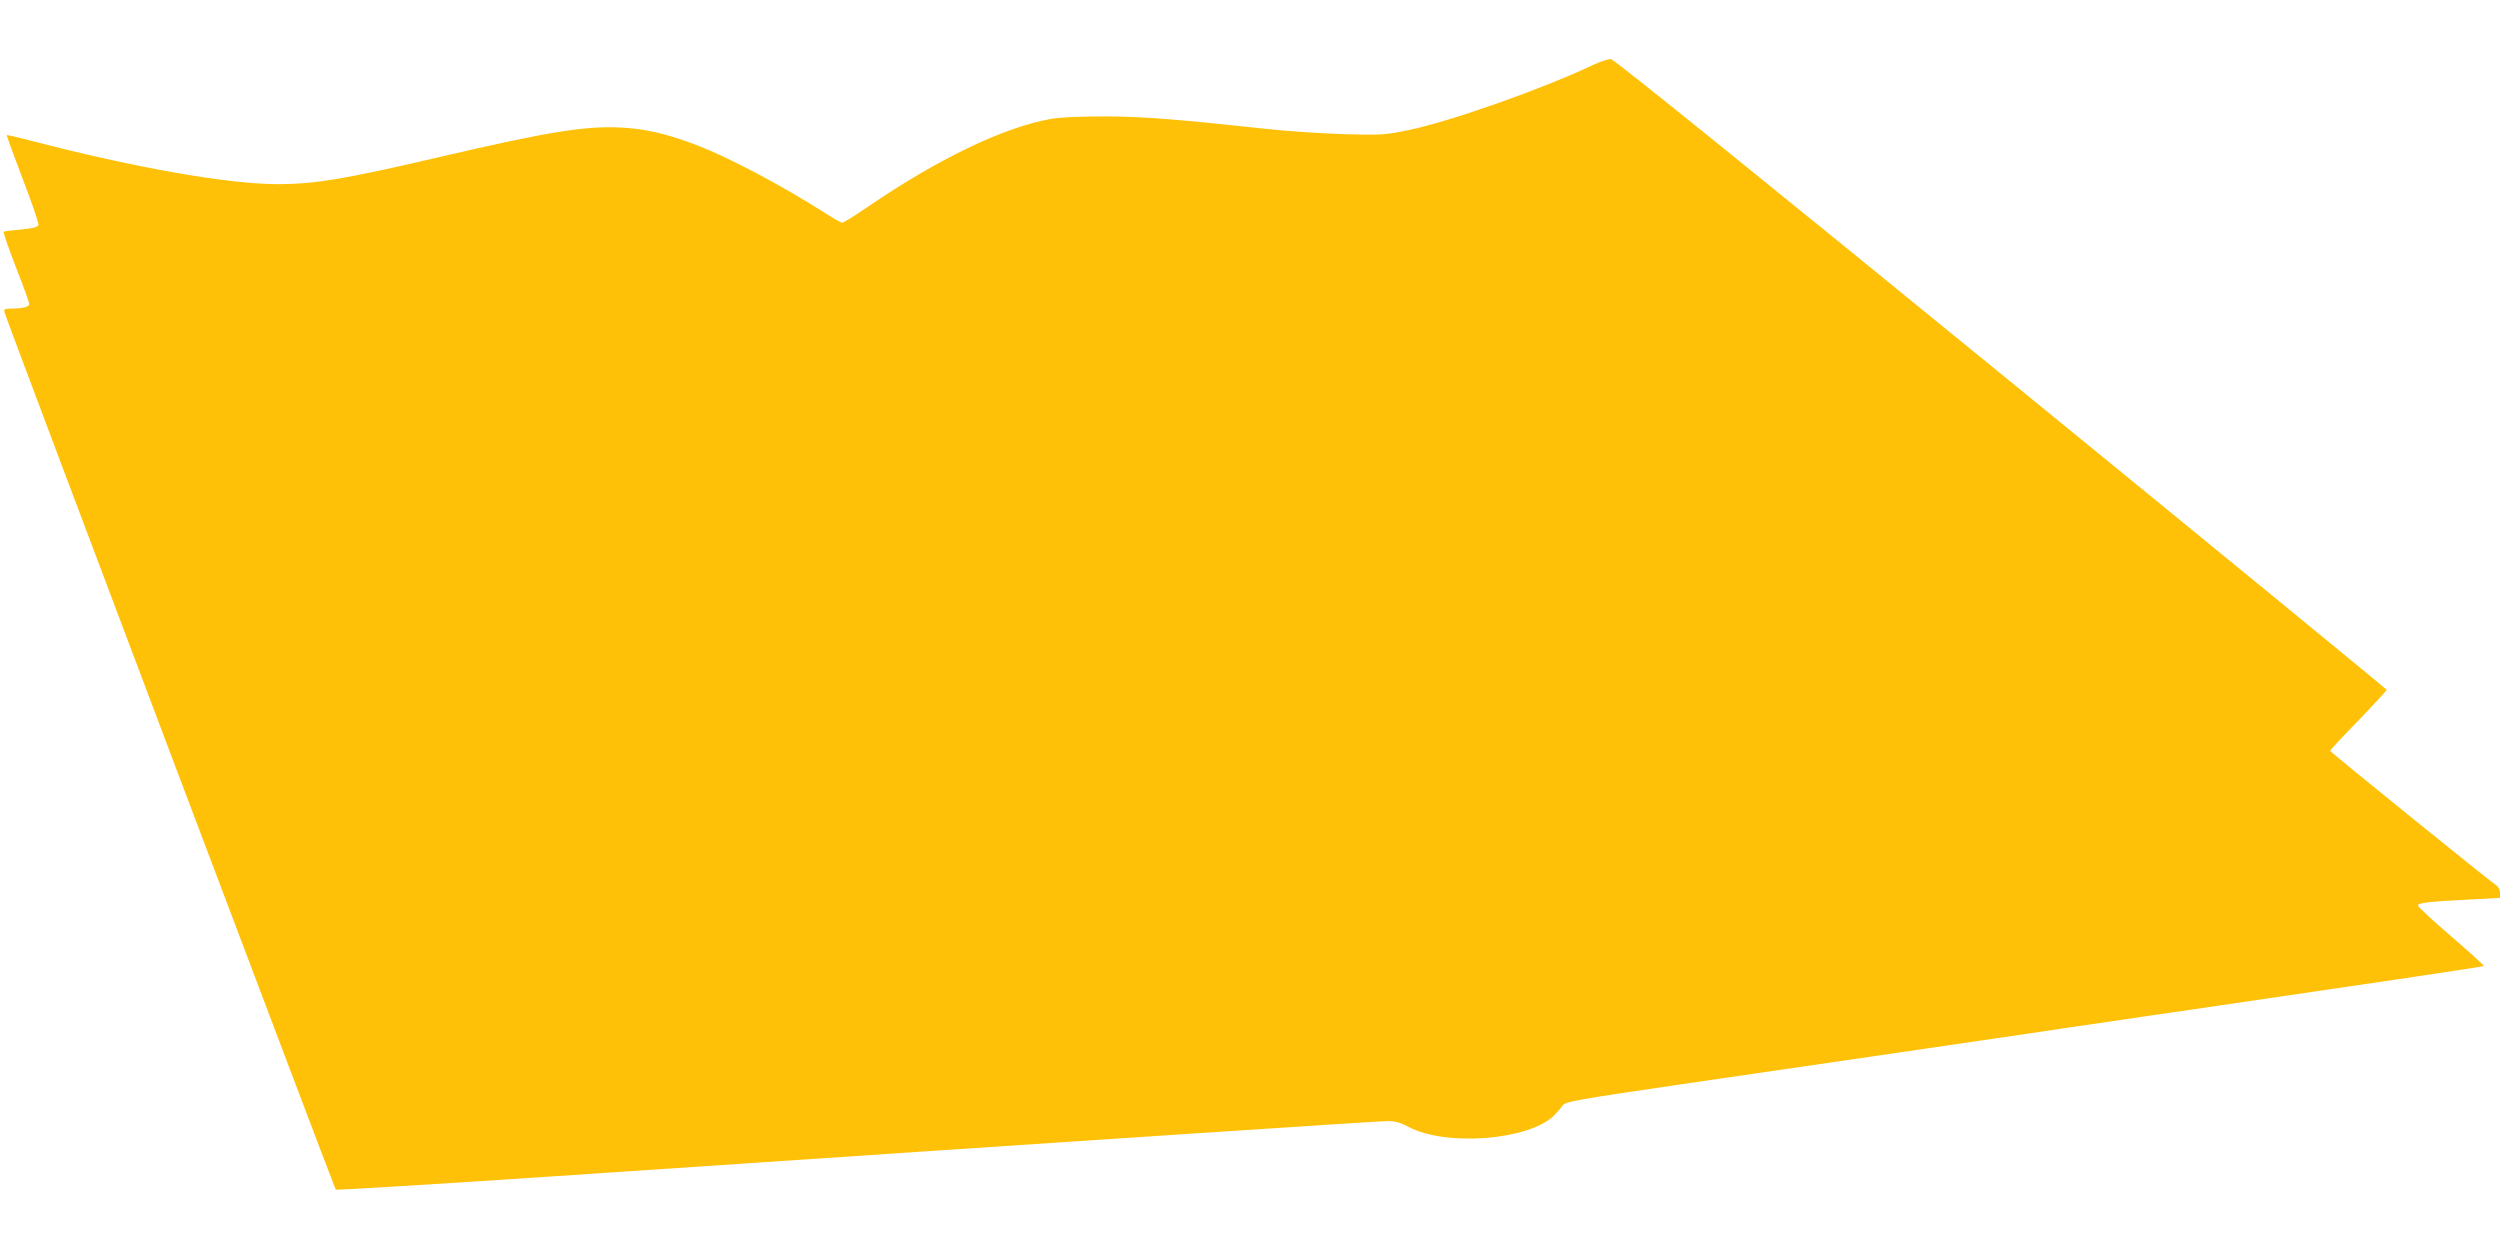 <?xml version="1.0" standalone="no"?>
<!DOCTYPE svg PUBLIC "-//W3C//DTD SVG 20010904//EN"
 "http://www.w3.org/TR/2001/REC-SVG-20010904/DTD/svg10.dtd">
<svg version="1.0" xmlns="http://www.w3.org/2000/svg"
 width="1280pt" height="640pt" viewBox="0 0 1280 640"
 preserveAspectRatio="xMidYMid meet">
<g transform="translate(0,640) scale(0.1,-0.1)"
fill="#ffc107" stroke="none">
<path d="M8160 6069 c-266 -126 -735 -291 -948 -335 -120 -25 -138 -26 -332
-21 -113 4 -290 15 -395 27 -465 50 -627 63 -825 64 -133 0 -231 -4 -280 -13
-242 -43 -579 -205 -940 -452 -64 -44 -121 -79 -128 -79 -6 0 -44 21 -84 47
-221 141 -490 284 -656 348 -156 60 -265 85 -392 92 -187 9 -371 -21 -930
-151 -483 -113 -635 -138 -825 -139 -258 0 -739 85 -1268 223 -66 17 -120 30
-122 28 -2 -2 35 -103 82 -226 47 -122 83 -228 80 -235 -4 -10 -32 -17 -89
-22 -45 -4 -86 -9 -89 -11 -4 -2 24 -83 62 -181 38 -97 69 -182 69 -189 0 -15
-33 -24 -89 -24 -37 0 -43 -3 -38 -19 8 -34 1690 -4486 1696 -4492 3 -3 497
27 1096 67 3212 216 4246 284 4291 284 37 0 65 -8 105 -29 190 -103 619 -69
746 58 15 16 35 38 43 50 14 21 59 29 625 112 336 49 826 121 1090 159 264 39
571 84 683 100 111 17 294 44 407 60 113 17 297 44 410 60 113 17 296 43 408
60 111 16 402 59 646 95 244 36 446 67 448 69 3 2 -72 70 -166 151 -94 81
-171 152 -171 159 0 14 54 20 293 32 l127 7 0 26 c0 15 -8 31 -19 38 -30 19
-851 683 -851 689 0 3 65 73 145 155 80 83 145 154 145 157 -1 4 -889 732
-1974 1617 -1251 1021 -1982 1611 -1997 1612 -13 2 -53 -11 -89 -28z"/>
</g>
</svg>
